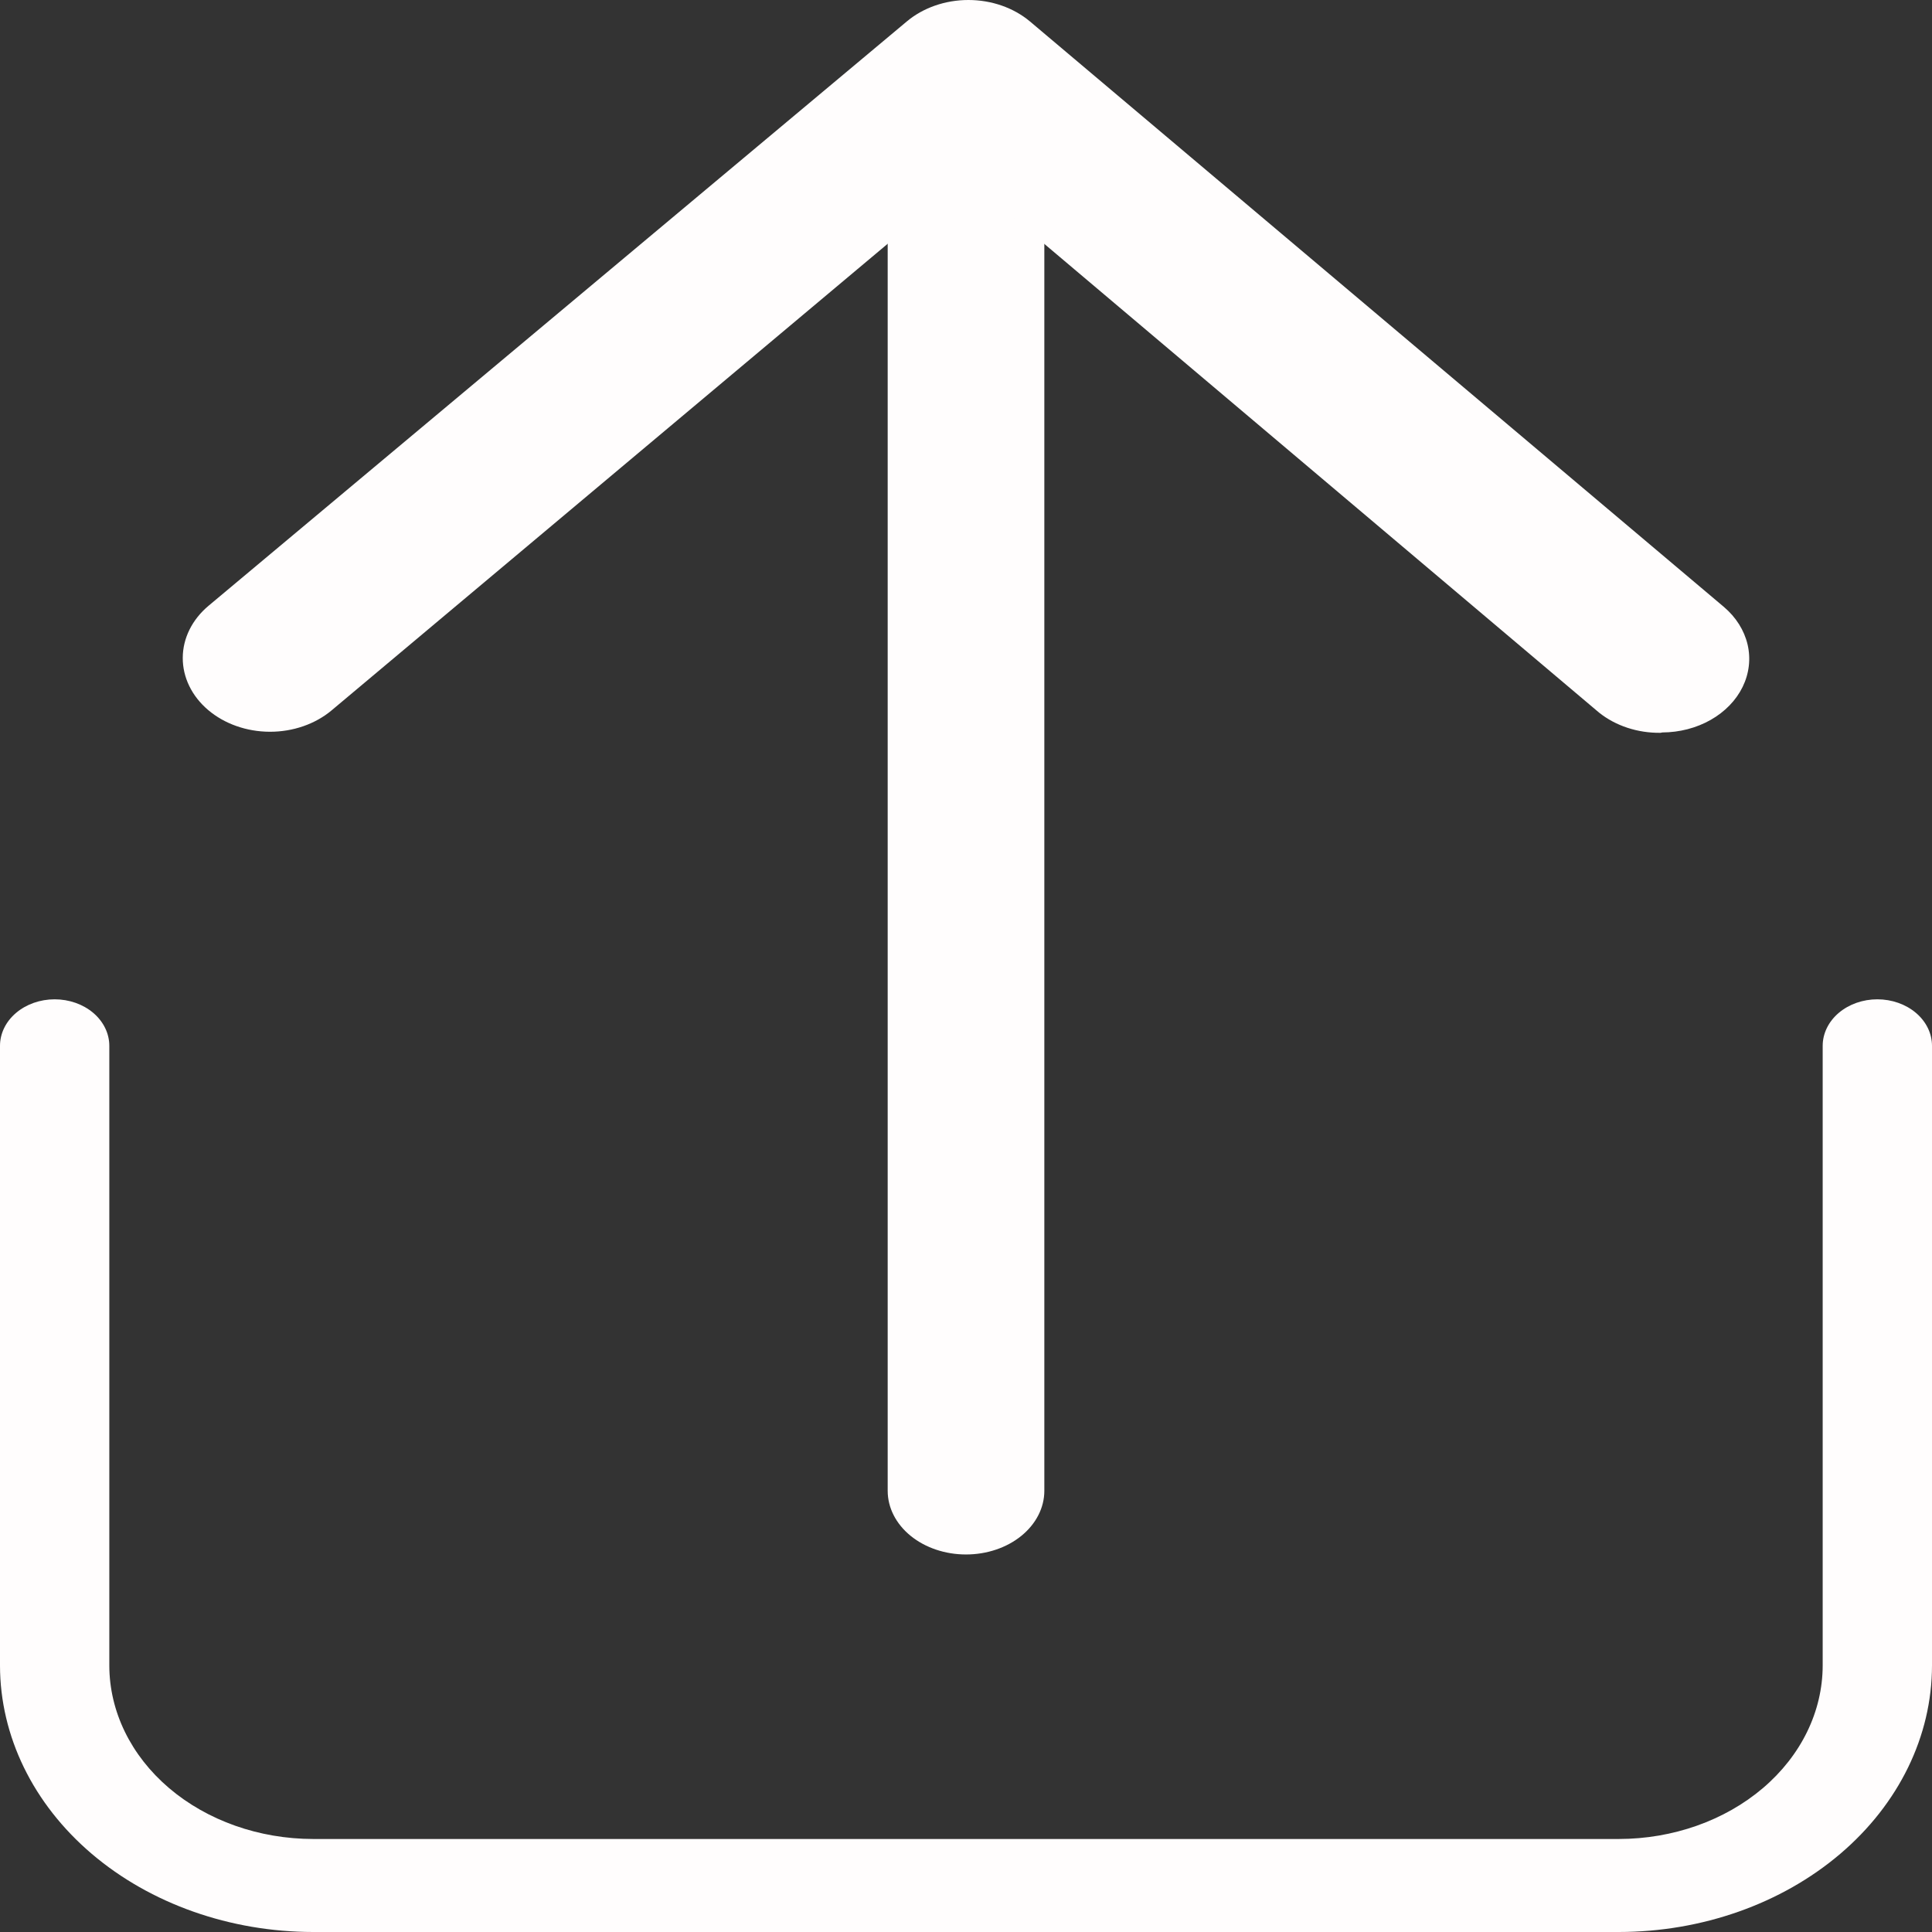 <svg width="86" height="86" viewBox="0 0 86 86" fill="none" xmlns="http://www.w3.org/2000/svg">
<rect x="0" y="0" width="86" height="86" fill="#333333" stroke="none"/>
<path d="M72.06 86H13.94C10.244 85.997 6.7 84.746 4.087 82.523C1.473 80.299 0.003 77.283 0 74.138V46.553C1.92291e-08 46.004 0.256 45.477 0.713 45.089C1.169 44.701 1.788 44.483 2.433 44.483C3.078 44.483 3.697 44.701 4.153 45.089C4.609 45.477 4.866 46.004 4.866 46.553V74.138C4.869 76.185 5.826 78.147 7.527 79.595C9.228 81.042 11.534 81.857 13.94 81.86H72.06C74.466 81.857 76.772 81.042 78.473 79.595C80.174 78.147 81.131 76.185 81.134 74.138V46.553C81.134 46.004 81.391 45.477 81.847 45.089C82.303 44.701 82.922 44.483 83.567 44.483C84.212 44.483 84.831 44.701 85.287 45.089C85.744 45.477 86 46.004 86 46.553V74.138C85.997 77.283 84.527 80.299 81.913 82.523C79.3 84.746 75.756 85.997 72.06 86Z" fill="#FFFDFD"/>
<path d="M43 69.195C42.075 69.195 41.189 68.897 40.535 68.365C39.881 67.833 39.514 67.112 39.514 66.36V5.801C39.514 5.049 39.881 4.328 40.535 3.796C41.189 3.264 42.075 2.966 43 2.966C43.925 2.966 44.812 3.264 45.465 3.796C46.119 4.328 46.487 5.049 46.487 5.801V66.36C46.487 67.112 46.119 67.833 45.465 68.365C44.812 68.897 43.925 69.195 43 69.195Z" fill="#FFFDFD"/>
<path d="M73.918 32.62C72.9 32.634 71.916 32.31 71.178 31.719L43.009 7.919L14.762 31.62C14.03 32.233 13.04 32.576 12.009 32.573C10.978 32.57 9.99 32.221 9.264 31.604C8.537 30.987 8.131 30.151 8.135 29.281C8.138 28.411 8.552 27.578 9.283 26.965L40.367 0.953C41.095 0.343 42.08 0 43.106 0C44.133 0 45.117 0.343 45.845 0.953L76.735 27.015C77.275 27.473 77.642 28.056 77.791 28.69C77.939 29.324 77.862 29.981 77.57 30.578C77.277 31.176 76.781 31.687 76.145 32.047C75.51 32.407 74.761 32.601 73.995 32.604L73.918 32.62Z" fill="#FFFDFD"/>
</svg>
